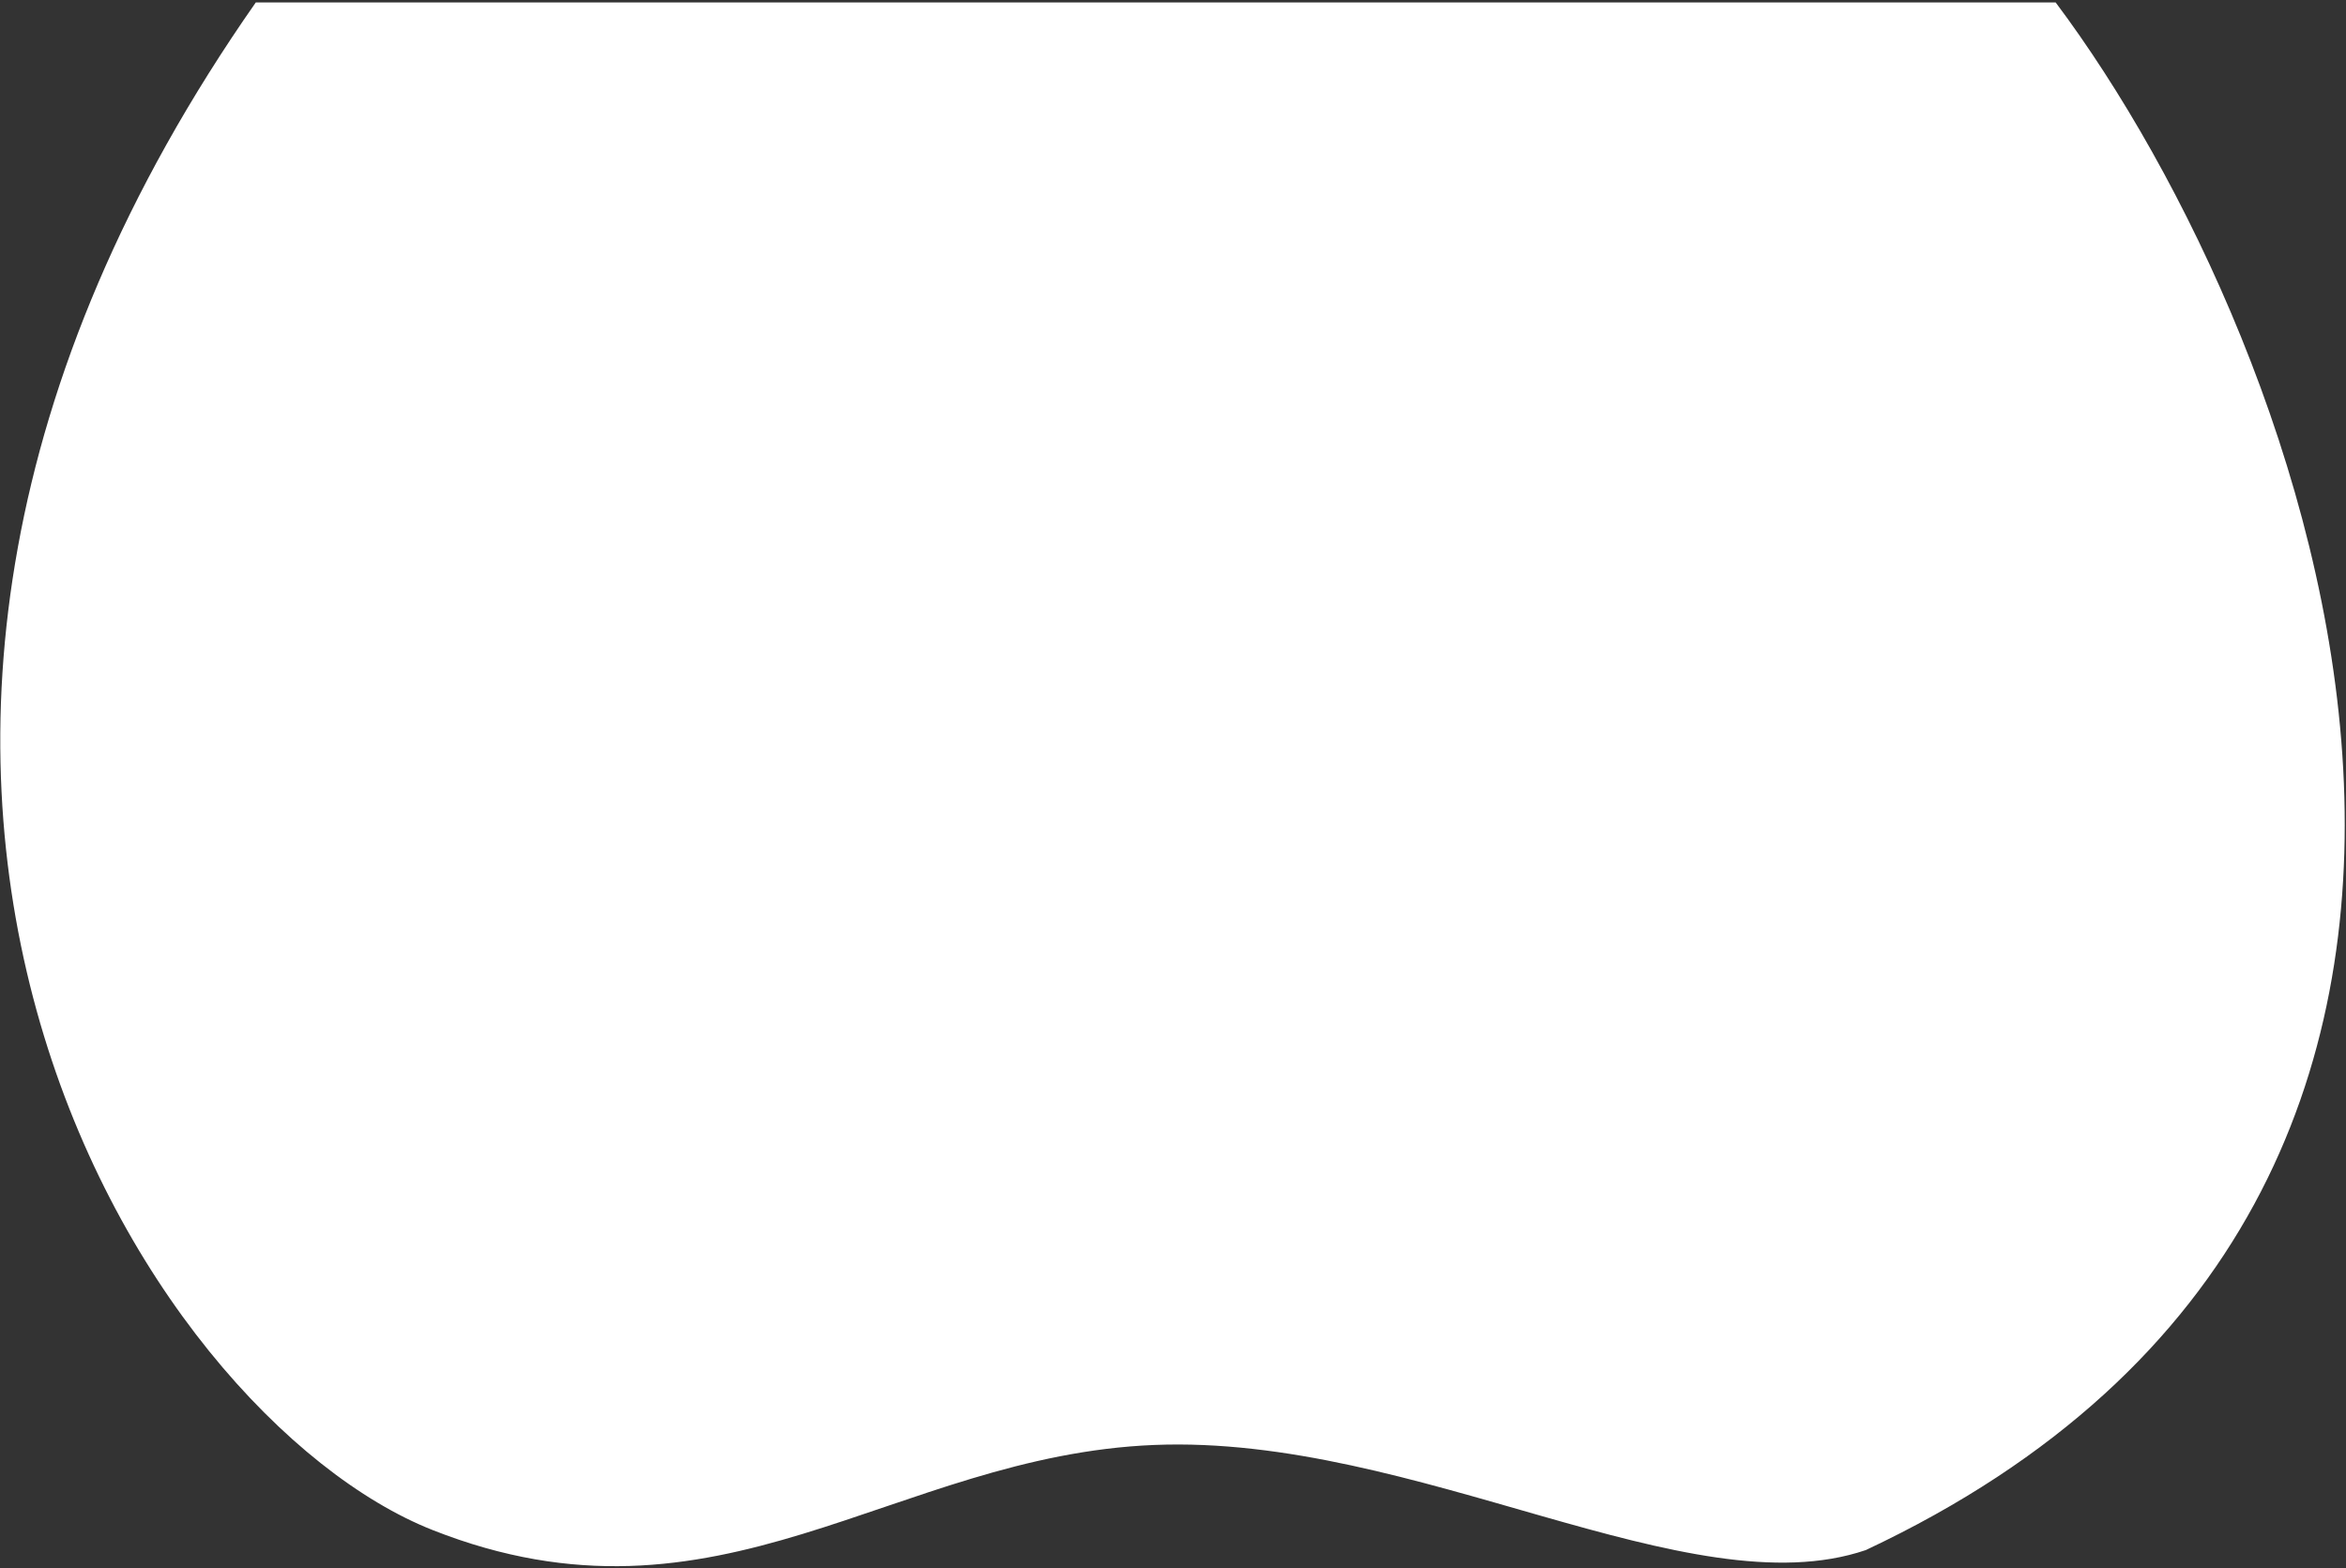 <svg width="552" height="369" viewBox="0 0 552 369" fill="none" xmlns="http://www.w3.org/2000/svg">
<rect x="0" y="0" width="552" height="369" fill="#333333" stroke="none"/>
<path d="M483.69 0.581H60.181C-65.458 180.302 34.387 333.398 101.783 360.024C169.178 386.649 210.031 342.5 271.602 340.004C333.174 337.508 397.41 378.886 439.012 364.741C619.079 280.173 543.597 80.457 483.69 0.581Z" fill="white"/>
</svg>
